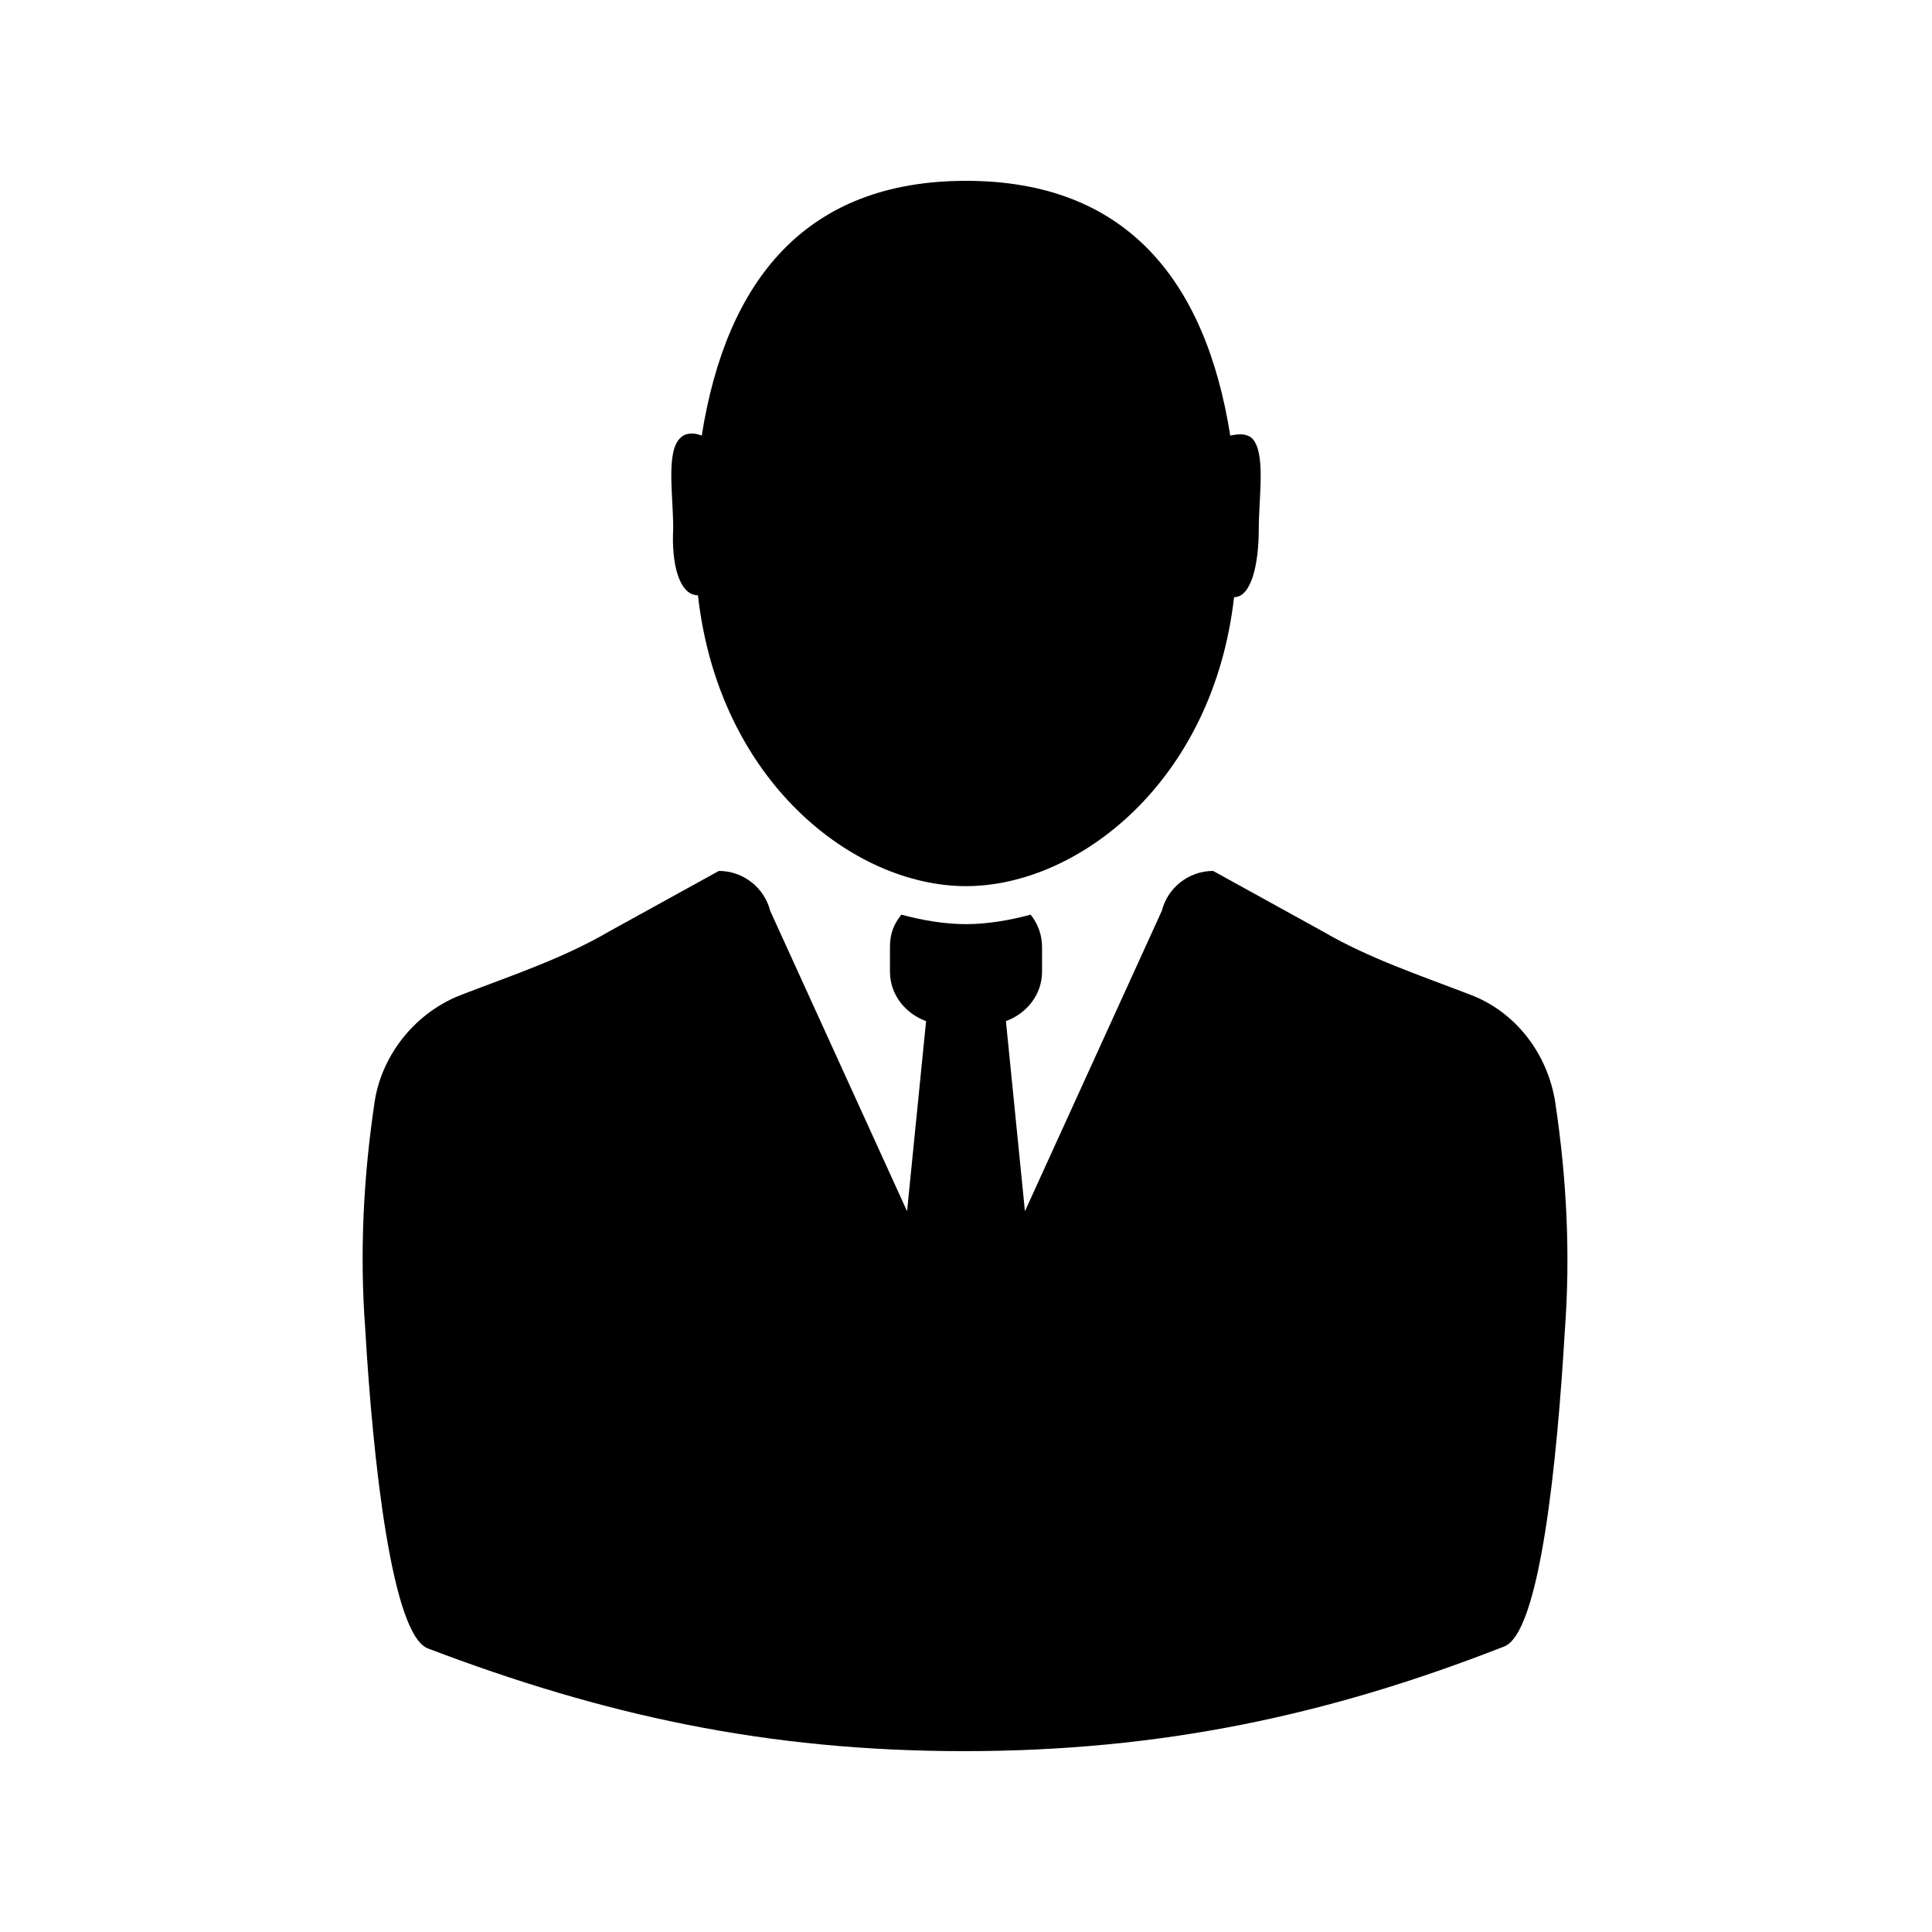 <?xml version="1.0" encoding="UTF-8"?>
<!-- Uploaded to: SVG Repo, www.svgrepo.com, Generator: SVG Repo Mixer Tools -->
<svg fill="#000000" width="800px" height="800px" version="1.1" viewBox="144 144 512 512" xmlns="http://www.w3.org/2000/svg">
 <g>
  <path d="m556.18 436.27v0c-2.016-13.098-10.578-24.184-22.672-28.719-13.098-5.039-26.703-9.574-38.793-16.625l-29.223-16.121c-6.551 0-12.09 4.535-13.602 10.578l-36.273 79.602-5.039-50.383c5.543-2.016 9.574-7.055 9.574-13.098v-6.547c0-3.023-1.008-6.047-3.023-8.566-5.543 1.512-11.586 2.519-17.129 2.519s-11.586-1.008-17.129-2.519c-2.016 2.519-3.023 5.039-3.023 8.566v6.551c0 6.047 4.031 11.082 9.574 13.098l-5.039 50.383-36.273-79.602c-1.516-6.047-7.055-10.582-13.605-10.582l-29.223 16.121c-12.09 7.055-25.695 11.586-38.793 16.625-12.09 4.535-21.16 15.617-23.176 28.215-3.023 20.152-4.031 40.305-2.519 60.457 2.016 34.762 7.055 81.113 16.625 84.641 46.352 17.633 89.68 27.207 142.07 27.207 52.395 0 96.73-9.574 143.08-27.711 9.574-3.527 14.105-49.375 16.121-83.633 1.516-20.152 0.508-40.305-2.516-60.457z"/>
  <path d="m328.96 301.75c5.543 49.375 41.312 77.086 71.039 77.086s65.496-27.711 71.039-76.578c4.535 0 6.551-8.566 6.551-18.137 0-8.566 2.016-20.656-2.016-24.184-1.512-1.008-3.023-1.008-5.543-0.504-6.555-41.312-27.711-67.512-70.031-67.512s-63.48 26.199-70.031 67.512c-2.519-1.008-4.535-0.504-5.543 0.504-4.031 3.527-2.016 15.113-2.016 24.184-0.504 9.066 1.512 17.629 6.551 17.629z"/>
 </g>
</svg>